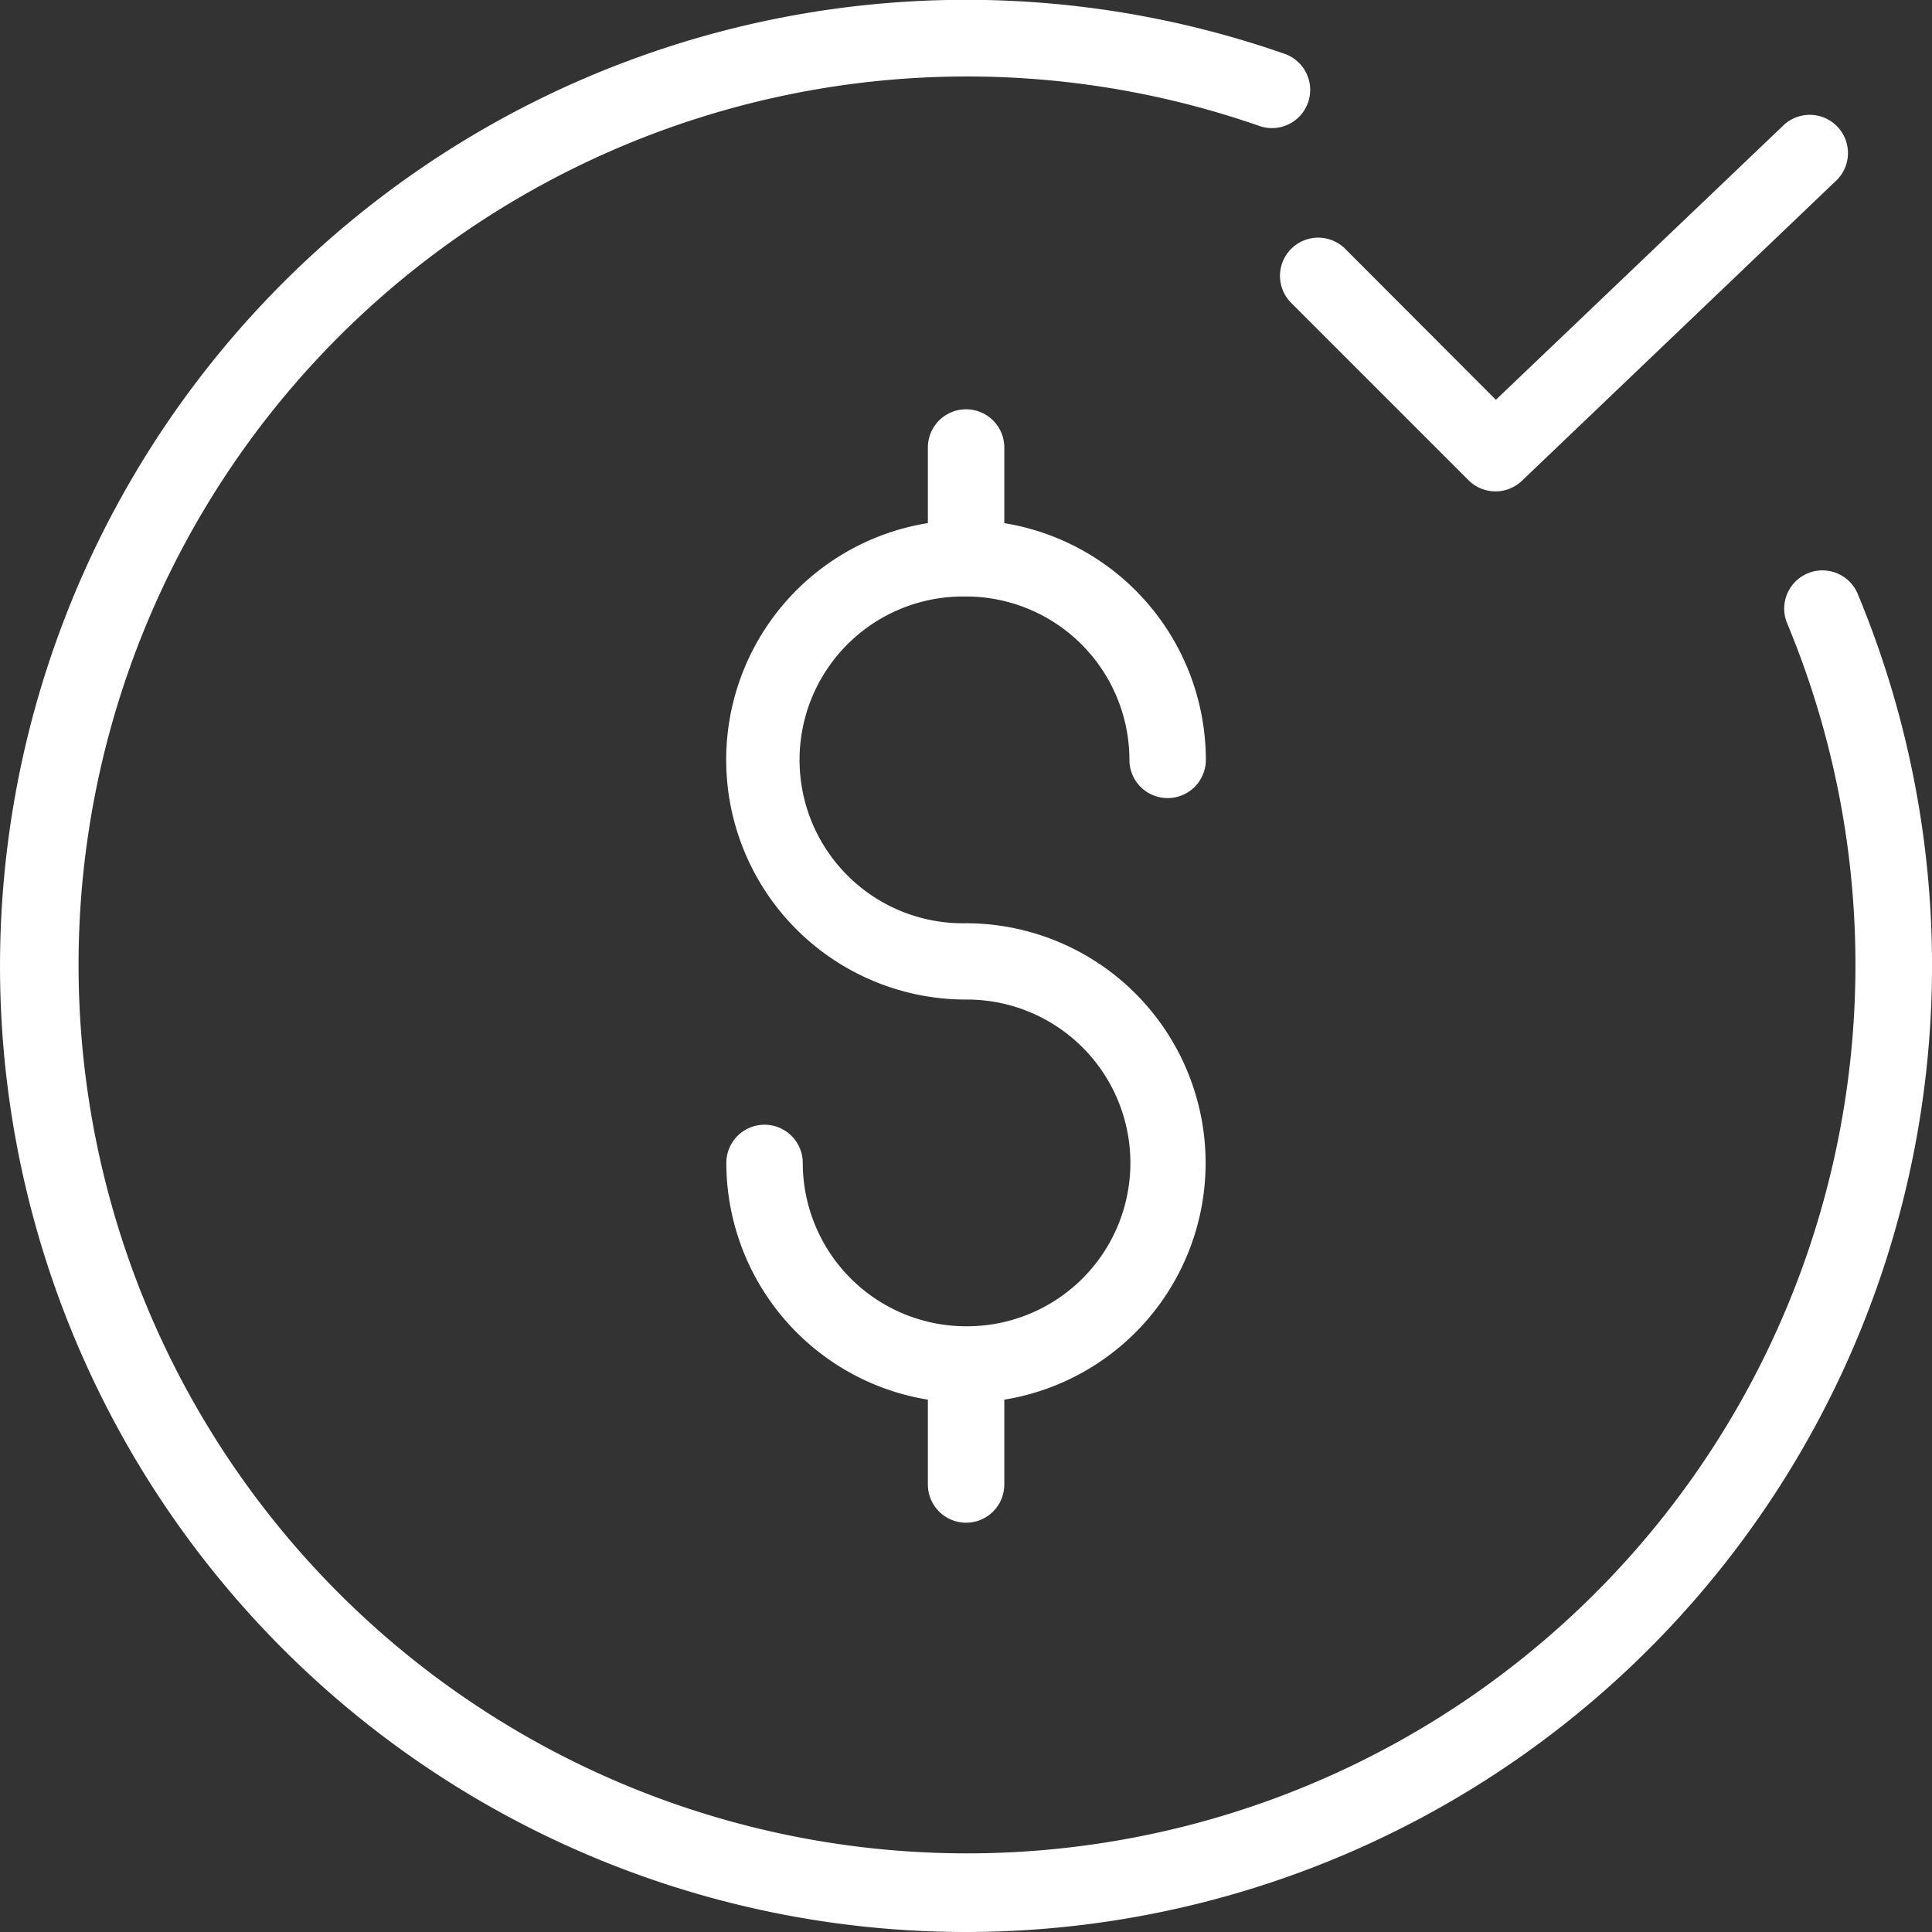 <svg xmlns="http://www.w3.org/2000/svg" width="31.749" height="31.749" viewBox="0 0 31.749 31.749">
  <rect x="0" y="0" width="31.749" height="31.749" fill="#333333" stroke="none"/>
  <g id="dollar-symbol" transform="translate(0)">
    <path id="Pfad_76" data-name="Pfad 76" d="M15.875,31.749A15.882,15.882,0,0,0,30.528,9.759a.628.628,0,1,0-1.159.485,14.6,14.6,0,1,1-8.682-8.177A.628.628,0,1,0,21.1.881a15.876,15.876,0,1,0-5.226,30.868Zm0,0" fill="#fff"/>
    <path id="Pfad_77" data-name="Pfad 77" d="M235.517,23.339a.628.628,0,0,0-.888.888l2.921,2.921a.628.628,0,0,0,.878.01l5.15-4.919a.628.628,0,1,0-.867-.908L238,25.827Zm0,0" transform="translate(-213.418 -19.257)" fill="#fff"/>
    <path id="Pfad_78" data-name="Pfad 78" d="M137.007,78.076a2.688,2.688,0,0,1,2.685,2.685.628.628,0,0,0,1.256,0,3.946,3.946,0,0,0-3.312-3.89V75.628a.628.628,0,1,0-1.256,0V76.87a3.94,3.94,0,0,0,.628,7.83,2.684,2.684,0,0,1,.031,5.369l-.031,0-.031,0a2.687,2.687,0,0,1-2.653-2.684.628.628,0,1,0-1.256,0,3.946,3.946,0,0,0,3.312,3.89v1.394a.628.628,0,0,0,1.256,0V91.275a3.94,3.94,0,0,0-.628-7.829,2.685,2.685,0,1,1,0-5.369Zm0,0" transform="translate(-121.132 -68.274)" fill="#fff"/>
  </g>
</svg>
